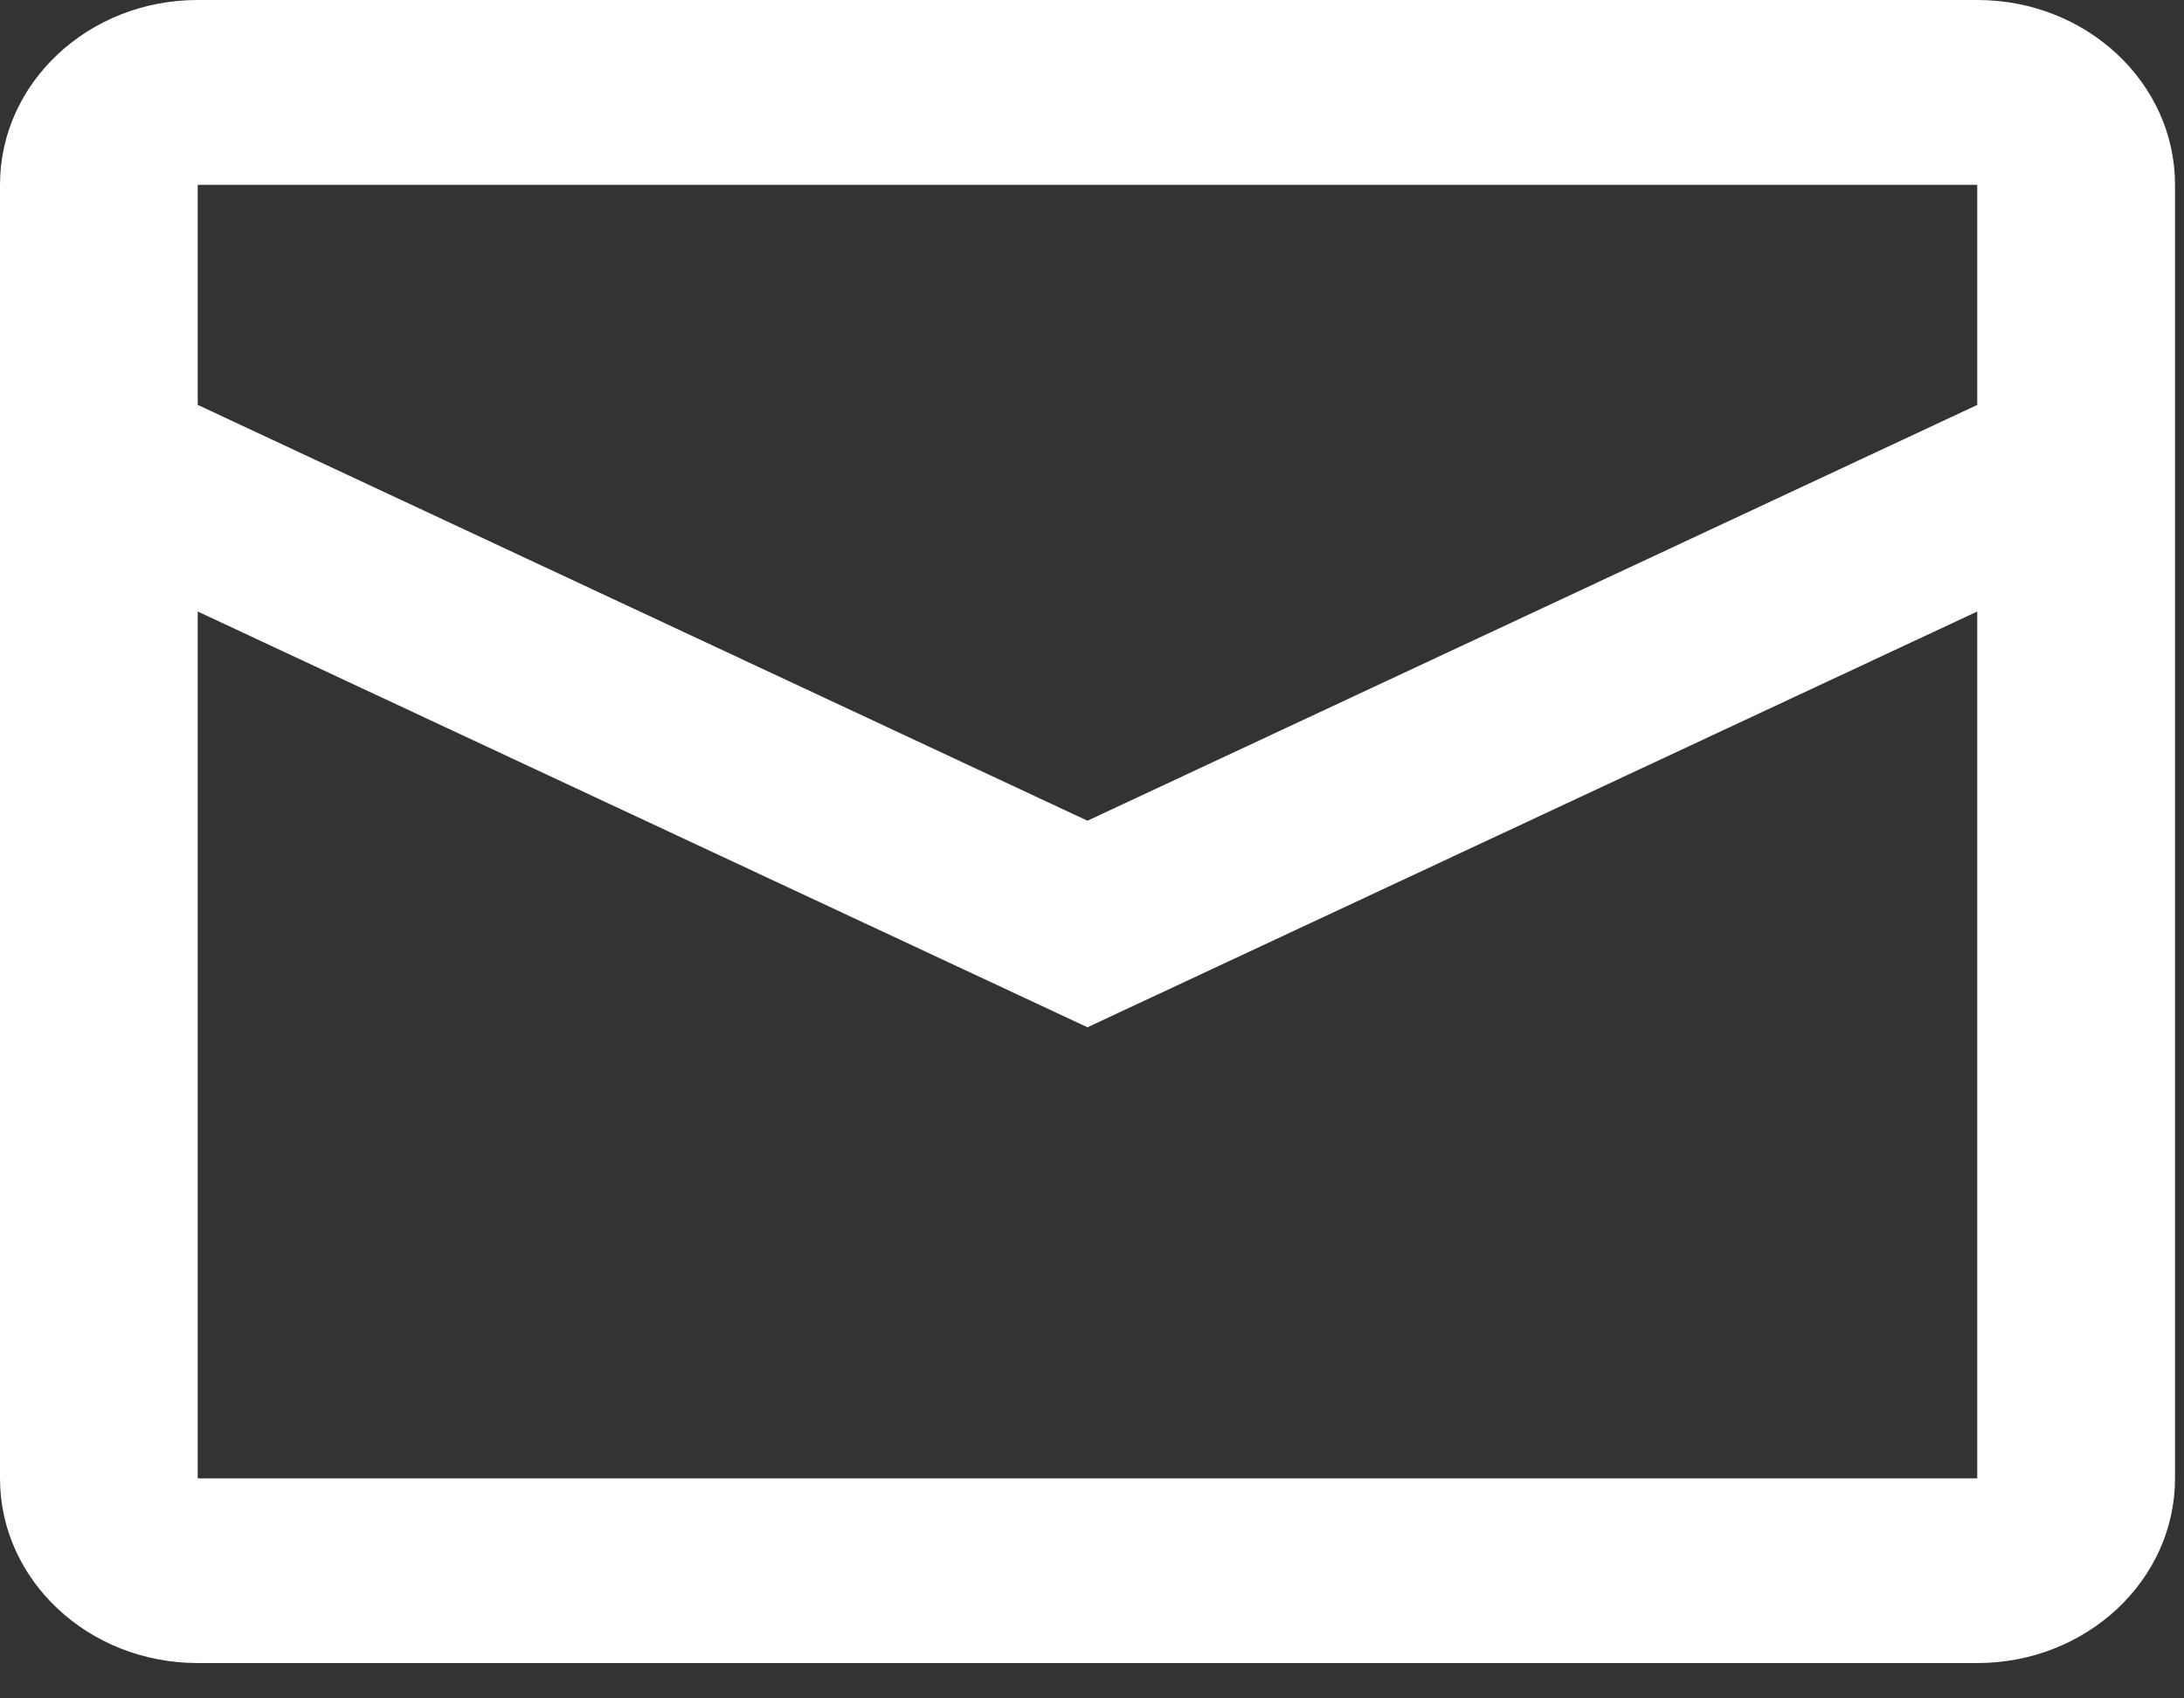 <svg width="27" height="21" viewBox="0 0 27 21" fill="none" xmlns="http://www.w3.org/2000/svg">
<rect x="0" y="0" width="27" height="21" fill="#333333" stroke="none"/>
<path fill-rule="evenodd" clip-rule="evenodd" d="M2.444 0H24.445C25.794 0 26.889 1.023 26.889 2.285V18.279C26.889 19.54 25.794 20.563 24.445 20.563H2.444C1.094 20.563 0 19.54 0 18.279V2.285C0 1.023 1.094 0 2.444 0ZM2.444 7.561V18.279H24.444V7.561L13.444 12.702L2.444 7.561ZM2.444 5.006L13.444 10.148L24.444 5.007V2.285H2.444V5.006Z" fill="white"/>
</svg>
